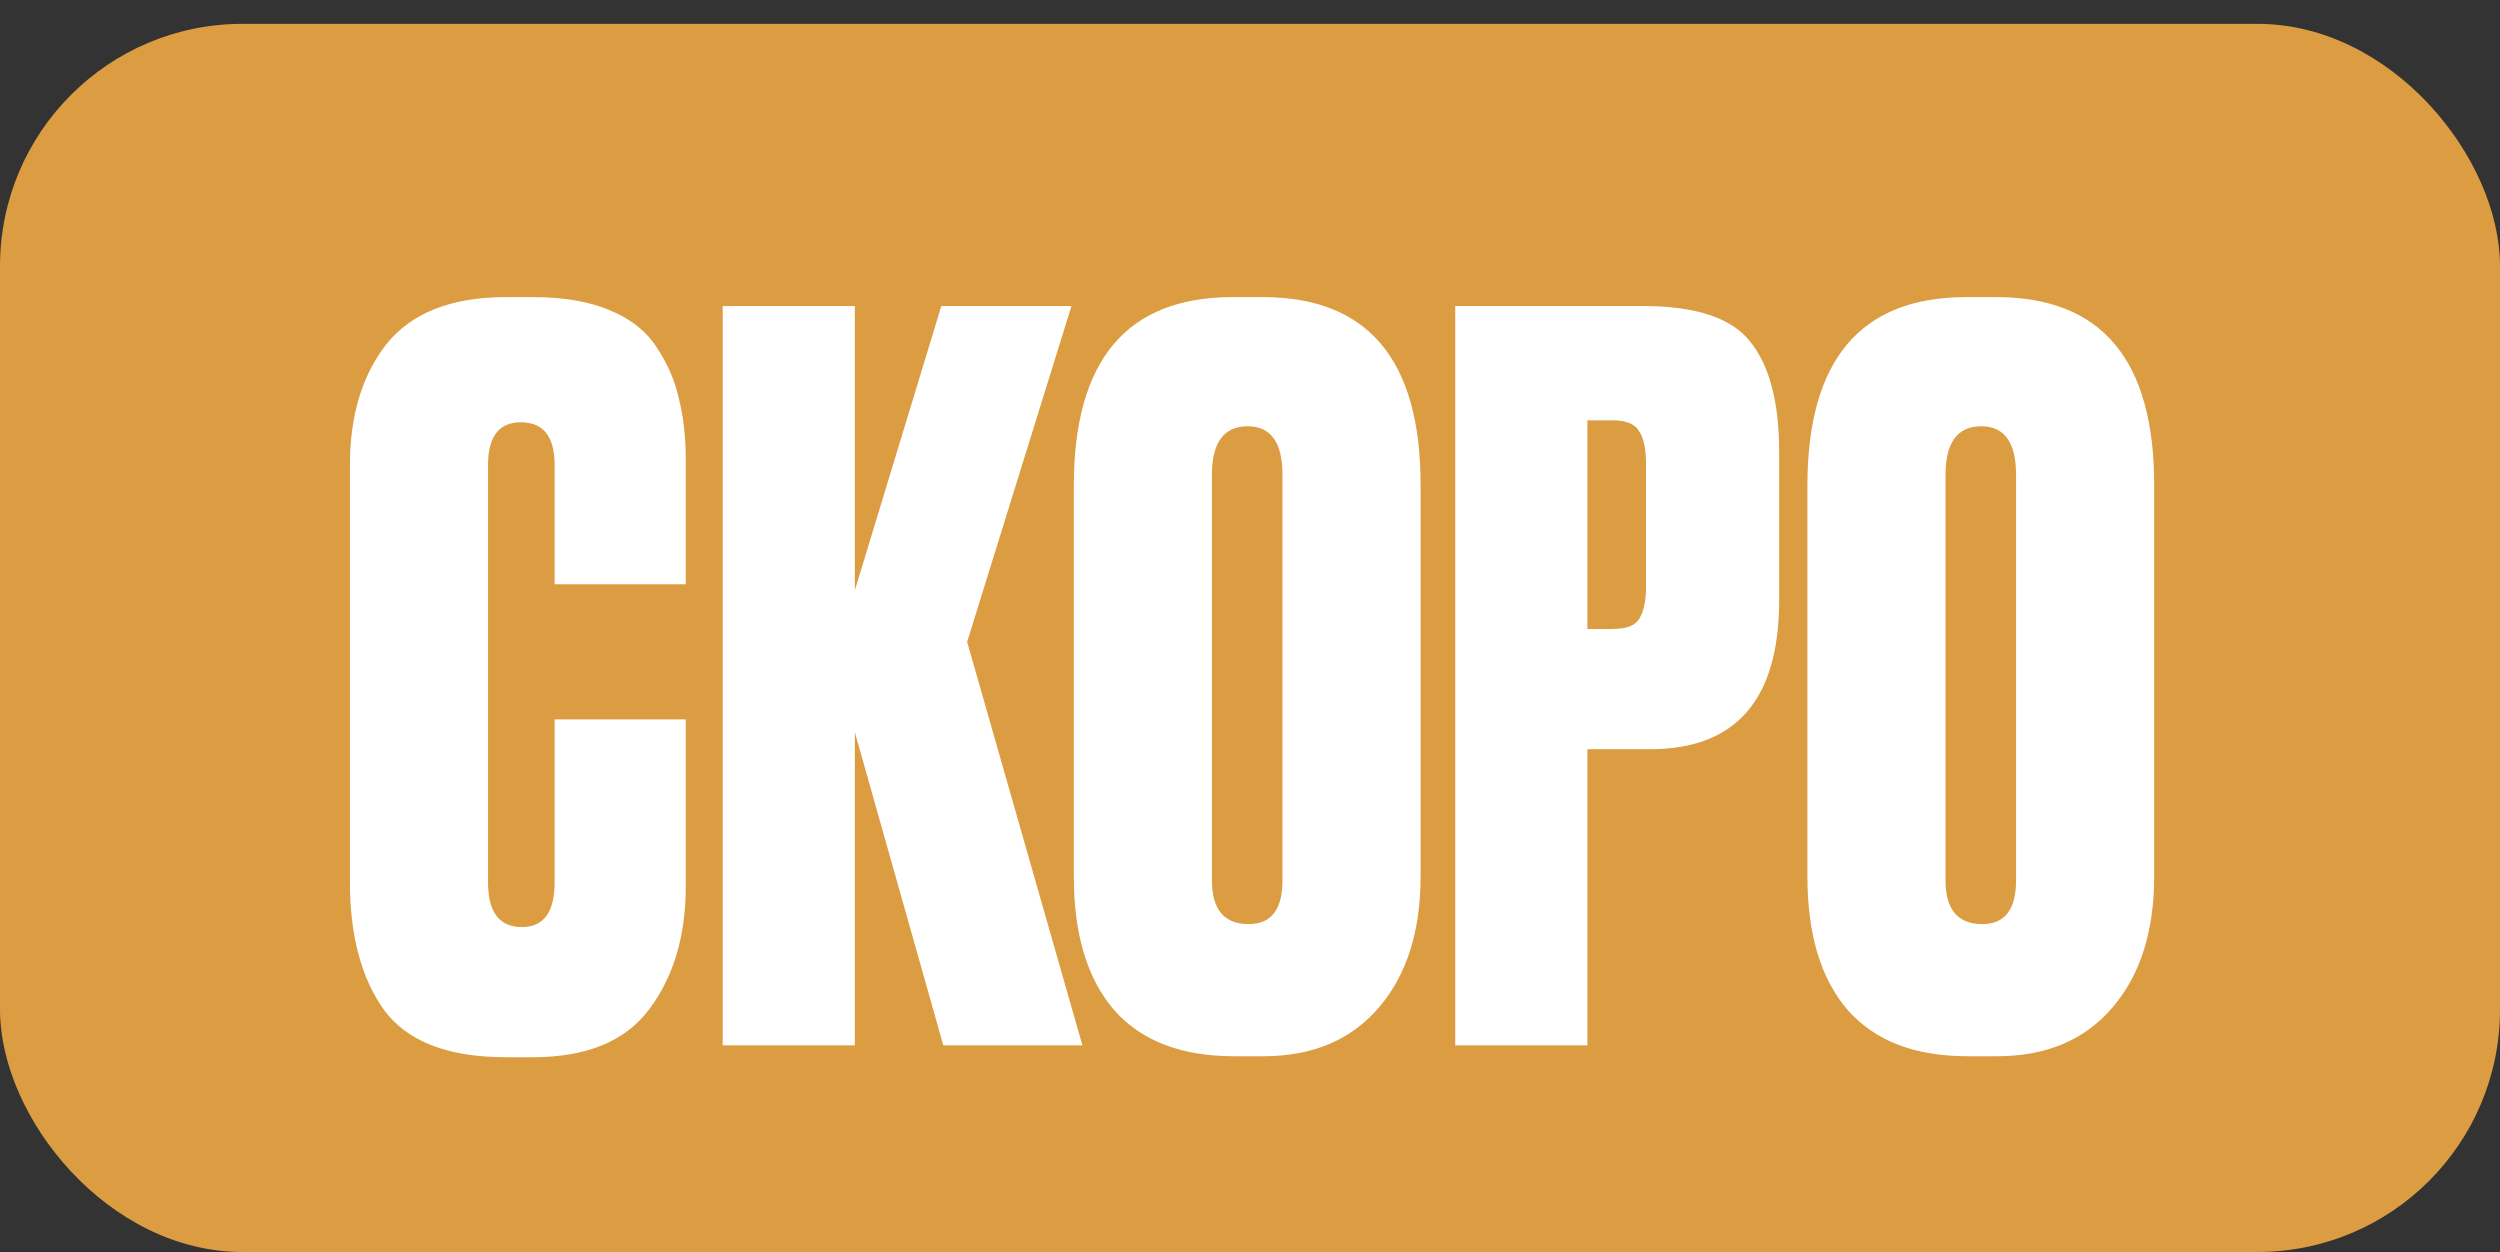 <?xml version="1.0" encoding="UTF-8"?> <svg xmlns="http://www.w3.org/2000/svg" width="629" height="315" viewBox="0 0 629 315" fill="none"><rect x="0" y="0" width="629" height="315" fill="#333333" stroke="none"/> <rect y="6" width="629" height="309" rx="61" fill="#DB9C42"></rect> <path d="M139.543 222V181H172.543V223C172.543 235.5 169.46 245.833 163.293 254C157.293 262 147.543 266 134.043 266H127.293C112.626 266 102.376 262 96.543 254C90.876 246 88.043 235.333 88.043 222V117C88.043 104.5 91.126 94.333 97.293 86.5C103.626 78.667 113.626 74.75 127.293 74.75H134.043C141.71 74.75 148.126 75.833 153.293 78C158.626 80.167 162.626 83.333 165.293 87.5C167.96 91.5 169.793 95.75 170.793 100.25C171.96 104.75 172.543 109.917 172.543 115.75V147H139.543V117C139.543 109.833 136.71 106.25 131.043 106.25C125.543 106.25 122.793 109.833 122.793 117V222C122.793 229.5 125.626 233.25 131.293 233.25C136.793 233.25 139.543 229.5 139.543 222ZM237.334 263L215.084 184.25V263H181.834V77H215.084V148.5L236.834 77H269.584L243.334 161.5L272.334 263H237.334ZM357.422 122V220.5C357.422 234.333 353.922 245.333 346.922 253.5C339.922 261.667 330.255 265.75 317.922 265.75H310.422C297.255 265.75 287.255 261.917 280.422 254.25C273.589 246.417 270.172 235.167 270.172 220.5V122.25C270.172 90.583 283.505 74.75 310.172 74.75H317.672C344.172 74.75 357.422 90.5 357.422 122ZM322.672 221.5V119.5C322.672 111.333 319.755 107.25 313.922 107.25C307.922 107.25 304.922 111.333 304.922 119.5V221.5C304.922 228.833 308.005 232.5 314.172 232.5C319.839 232.5 322.672 228.833 322.672 221.5ZM415.137 188.5H399.387V263H366.137V77H413.387C426.72 77 435.72 80 440.387 86C445.22 92 447.637 101.25 447.637 113.75V151C447.637 176 436.803 188.5 415.137 188.5ZM399.387 105.75V158.25H405.637C409.137 158.25 411.387 157.417 412.387 155.75C413.553 153.917 414.137 151.25 414.137 147.75V116.75C414.137 112.917 413.553 110.167 412.387 108.5C411.387 106.667 409.137 105.75 405.637 105.75H399.387ZM541.992 122V220.5C541.992 234.333 538.492 245.333 531.492 253.5C524.492 261.667 514.826 265.75 502.492 265.75H494.992C481.826 265.75 471.826 261.917 464.992 254.25C458.159 246.417 454.742 235.167 454.742 220.5V122.25C454.742 90.583 468.076 74.75 494.742 74.75H502.242C528.742 74.75 541.992 90.5 541.992 122ZM507.242 221.5V119.5C507.242 111.333 504.326 107.25 498.492 107.25C492.492 107.25 489.492 111.333 489.492 119.5V221.5C489.492 228.833 492.576 232.5 498.742 232.5C504.409 232.5 507.242 228.833 507.242 221.5Z" fill="white"></path> </svg> 